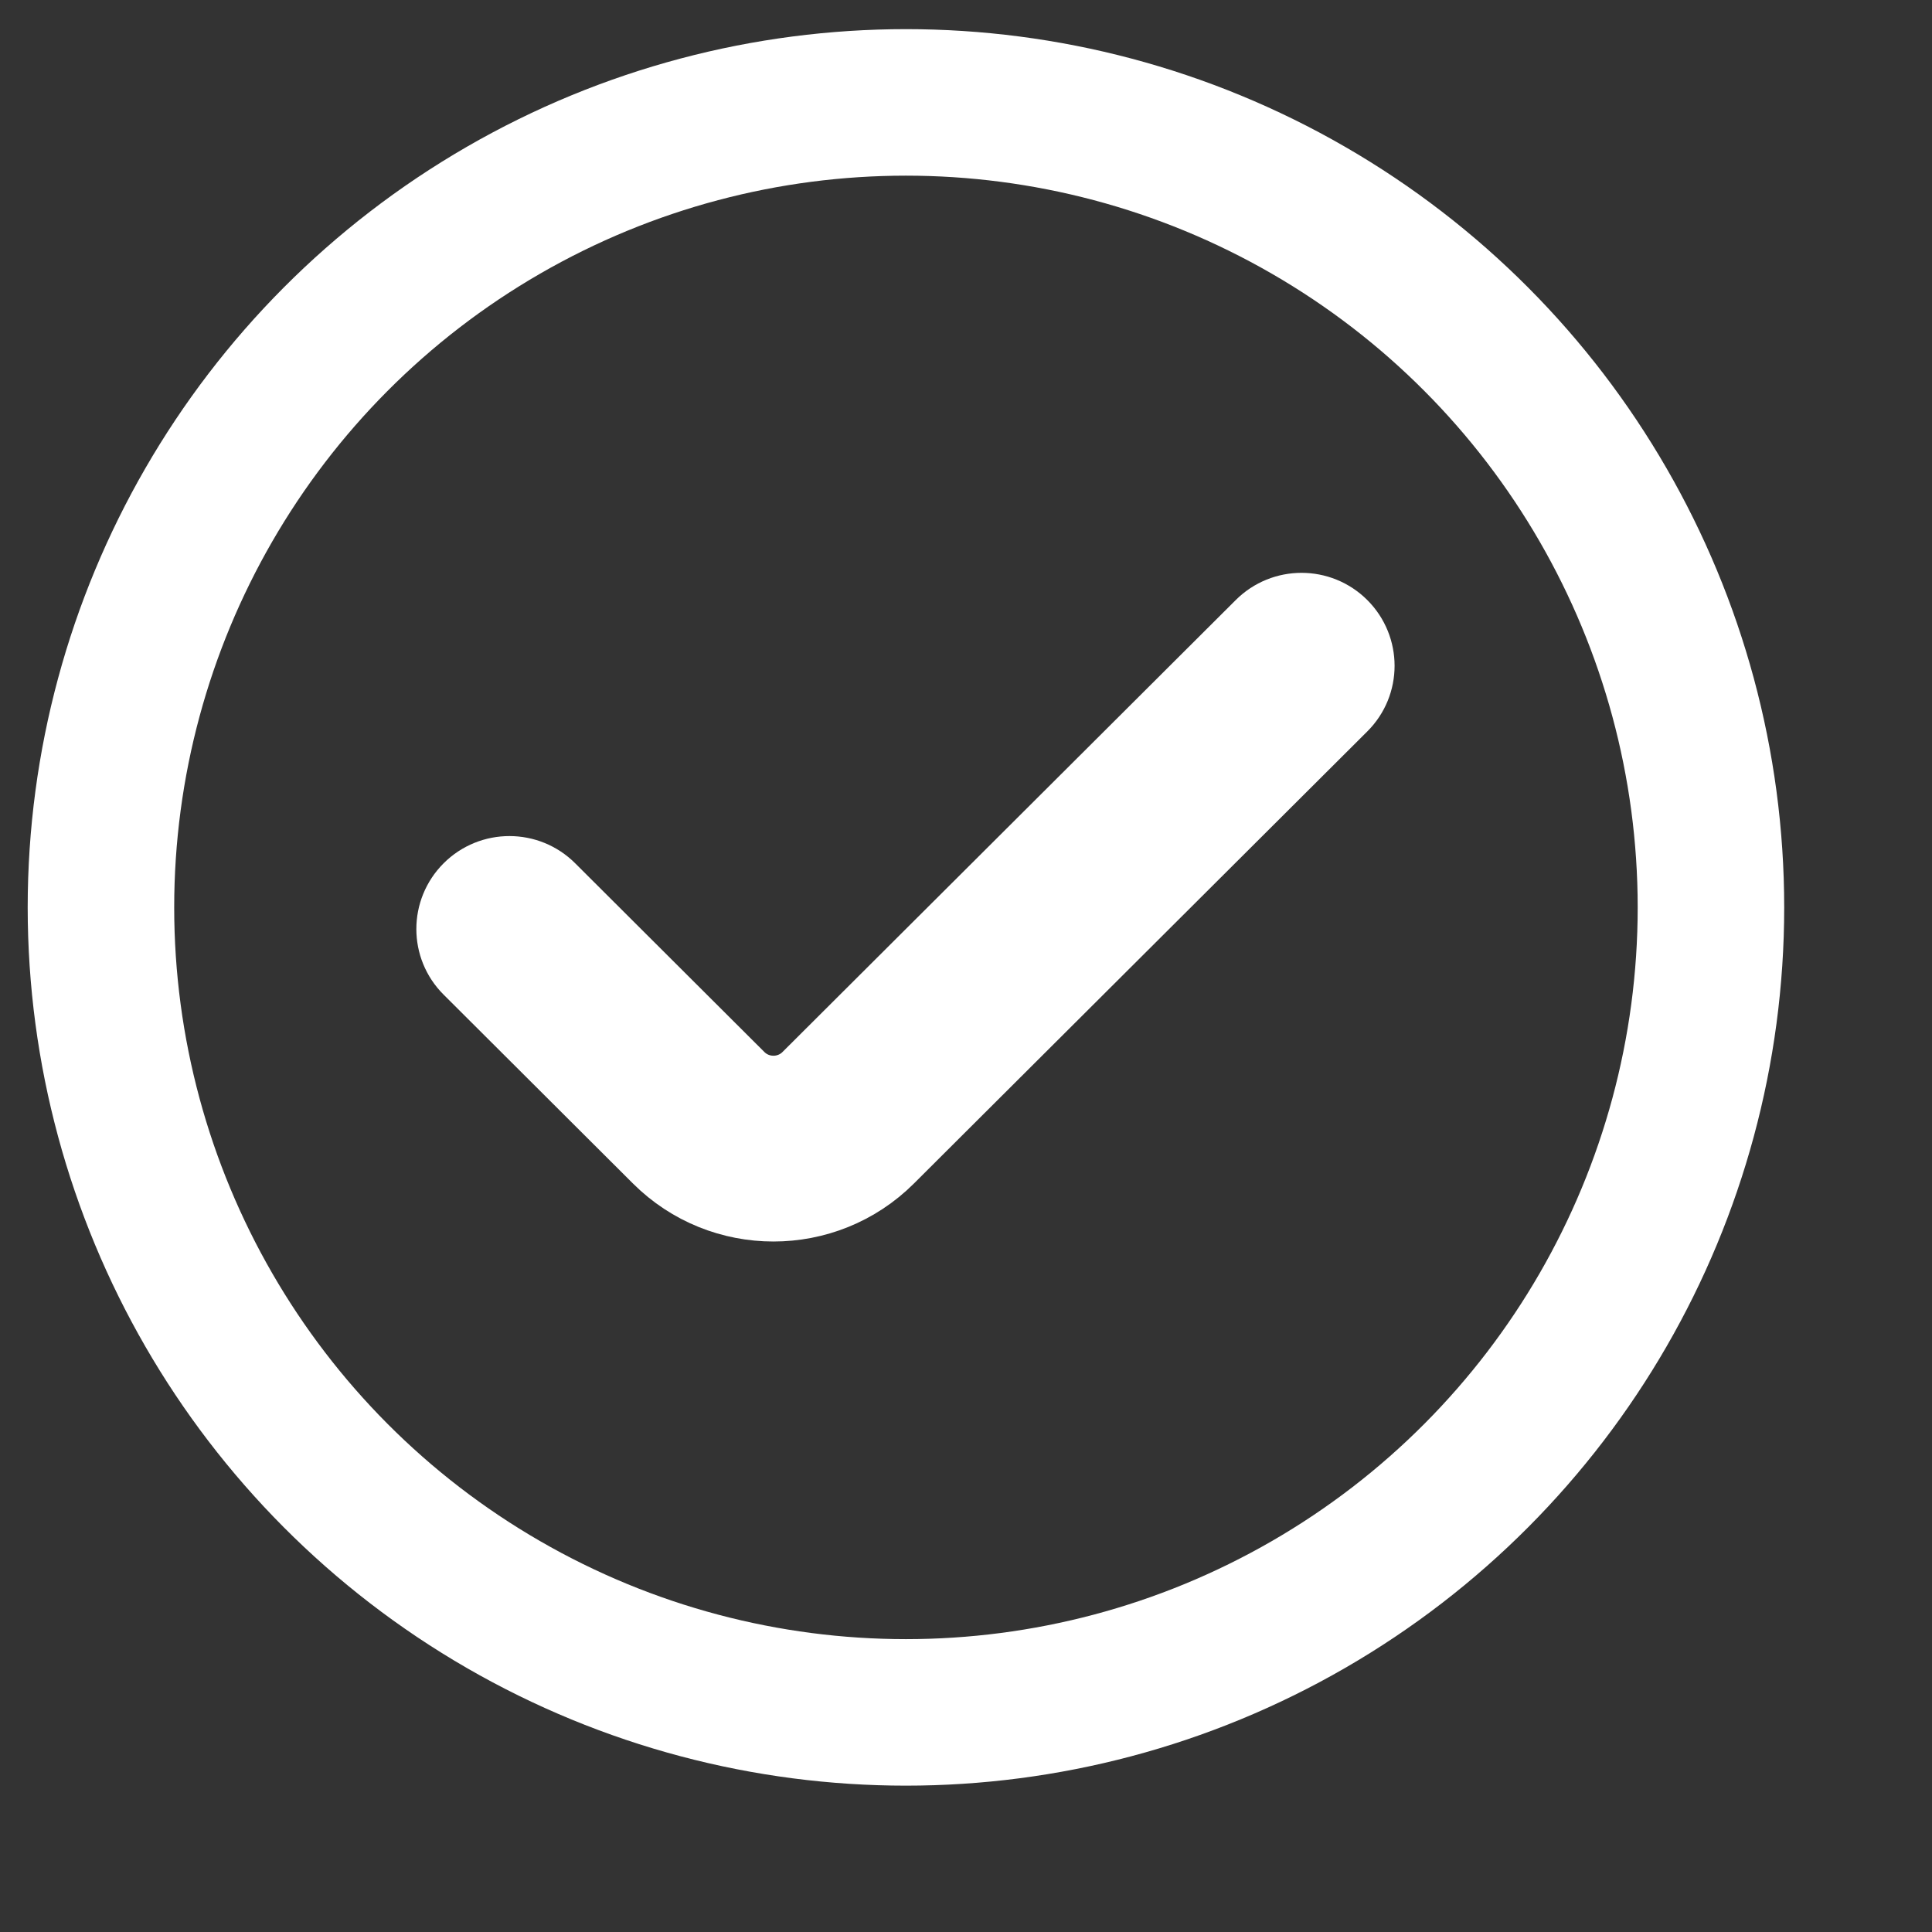<svg width="12" height="12" viewBox="0 0 12 12" fill="none" xmlns="http://www.w3.org/2000/svg">
<rect x="0" y="0" width="12" height="12" fill="#333333" stroke="none"/>
<circle cx="5.627" cy="5.636" r="5" stroke="white" stroke-width="0.91"/>
<path fill-rule="evenodd" clip-rule="evenodd" d="M8.316 3.904C8.444 4.032 8.444 4.239 8.316 4.366L5.5 7.174C5.116 7.557 4.492 7.557 4.108 7.174L2.932 6.001C2.804 5.874 2.804 5.667 2.932 5.539C3.06 5.411 3.268 5.411 3.396 5.539L4.572 6.712C4.7 6.839 4.908 6.839 5.036 6.712L7.852 3.904C7.98 3.776 8.188 3.776 8.316 3.904Z" fill="white" stroke="white" stroke-width="0.5" stroke-linecap="round" stroke-linejoin="round"/>
</svg>
